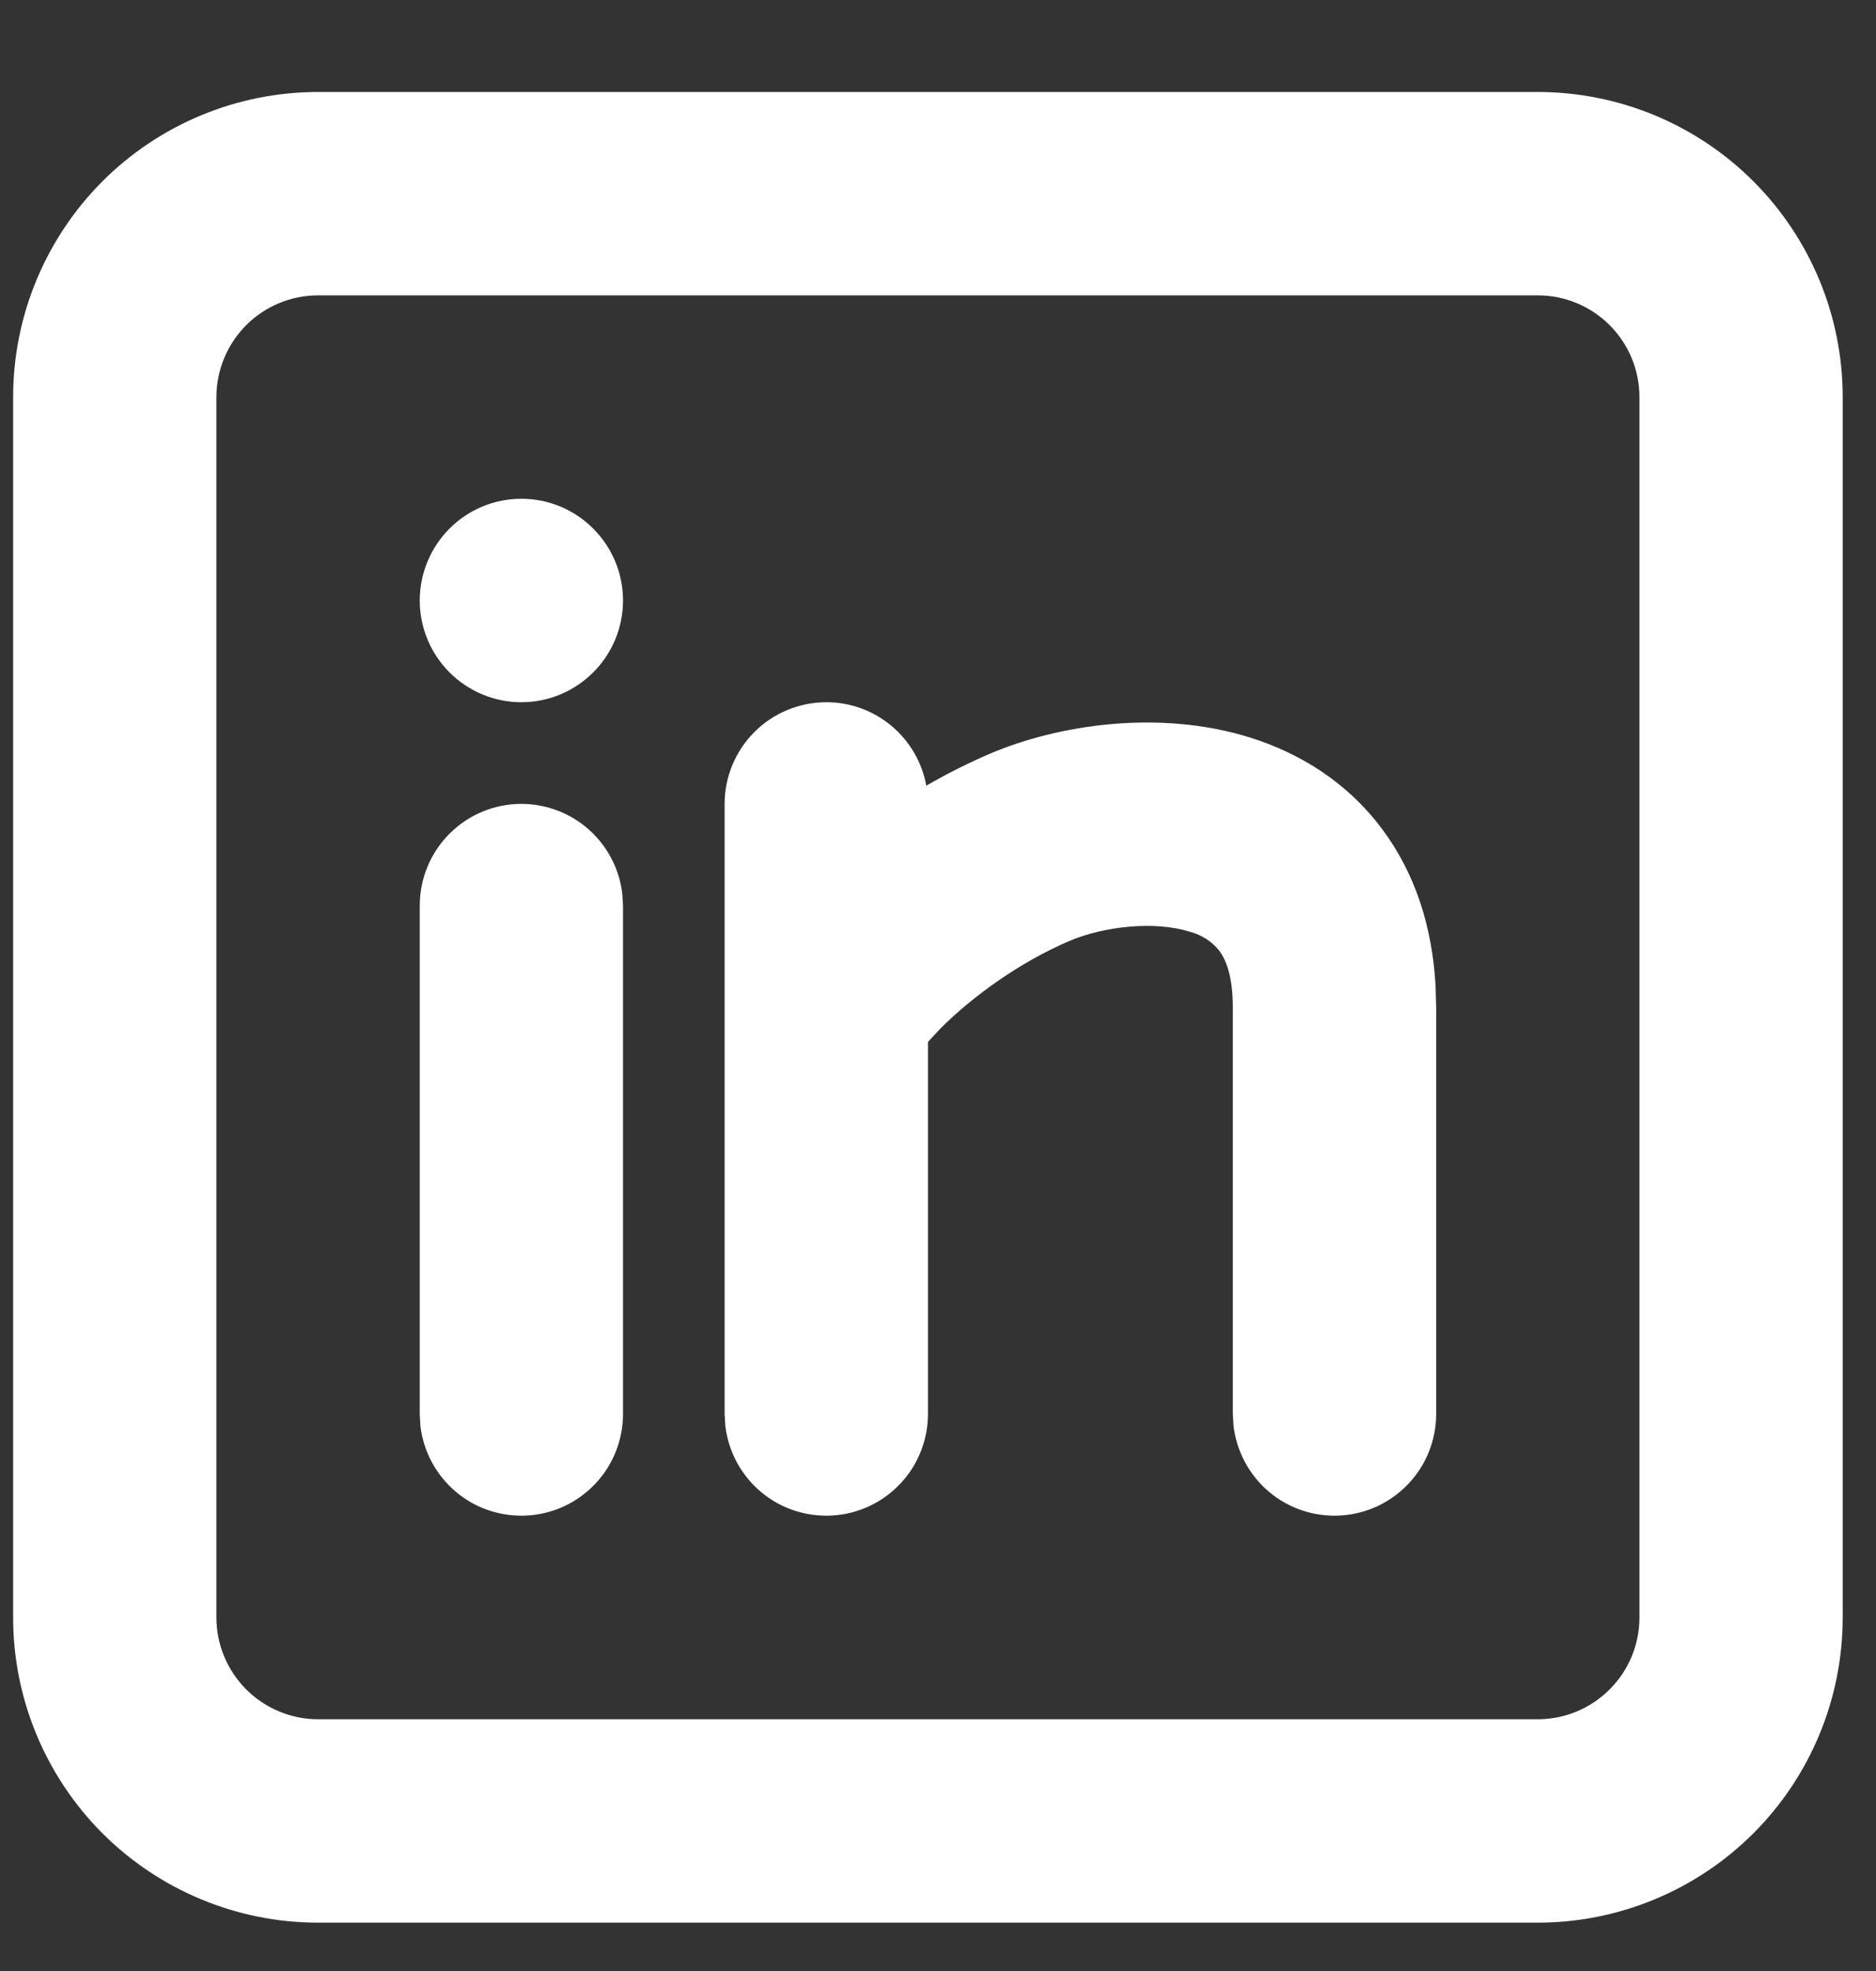 <svg width="20" height="21" viewBox="0 0 20 21" fill="none" xmlns="http://www.w3.org/2000/svg">
<rect x="0" y="0" width="20" height="21" fill="#333333" stroke="none"/>
<path d="M16.394 0.98C17.256 0.98 18.083 1.322 18.693 1.932C19.303 2.542 19.645 3.369 19.645 4.231V17.234C19.645 18.096 19.303 18.923 18.693 19.533C18.083 20.142 17.256 20.485 16.394 20.485H3.391C2.529 20.485 1.702 20.142 1.092 19.533C0.483 18.923 0.14 18.096 0.14 17.234V4.231C0.14 3.369 0.483 2.542 1.092 1.932C1.702 1.322 2.529 0.98 3.391 0.98H16.394ZM16.394 3.147H3.391C3.104 3.147 2.828 3.261 2.625 3.464C2.422 3.668 2.307 3.943 2.307 4.231V17.234C2.307 17.521 2.422 17.797 2.625 18C2.828 18.203 3.104 18.318 3.391 18.318H16.394C16.682 18.318 16.957 18.203 17.16 18C17.364 17.797 17.478 17.521 17.478 17.234V4.231C17.478 3.943 17.364 3.668 17.16 3.464C16.957 3.261 16.682 3.147 16.394 3.147ZM5.558 8.565C5.824 8.565 6.08 8.663 6.278 8.839C6.476 9.015 6.603 9.258 6.634 9.522L6.642 9.649V15.067C6.641 15.343 6.536 15.609 6.346 15.809C6.157 16.01 5.897 16.131 5.622 16.147C5.346 16.163 5.074 16.074 4.863 15.897C4.651 15.719 4.515 15.468 4.482 15.194L4.475 15.067V9.649C4.475 9.361 4.589 9.086 4.792 8.883C4.995 8.679 5.271 8.565 5.558 8.565ZM8.809 7.482C9.063 7.481 9.309 7.571 9.503 7.733C9.698 7.896 9.83 8.121 9.875 8.371C10.093 8.245 10.319 8.131 10.55 8.032C11.273 7.723 12.356 7.553 13.333 7.86C13.846 8.022 14.36 8.326 14.742 8.843C15.083 9.303 15.267 9.863 15.304 10.493L15.311 10.732V15.067C15.31 15.343 15.205 15.609 15.015 15.809C14.825 16.01 14.566 16.131 14.291 16.147C14.015 16.163 13.743 16.074 13.532 15.897C13.32 15.719 13.184 15.468 13.151 15.194L13.143 15.067V10.732C13.143 10.375 13.057 10.208 13 10.131C12.92 10.03 12.808 9.959 12.683 9.927C12.306 9.808 11.763 9.871 11.402 10.025C10.86 10.257 10.364 10.621 10.026 10.958L9.893 11.101V15.067C9.892 15.343 9.787 15.609 9.597 15.809C9.407 16.01 9.148 16.131 8.873 16.147C8.597 16.163 8.325 16.074 8.114 15.897C7.902 15.719 7.766 15.468 7.733 15.194L7.725 15.067V8.565C7.725 8.278 7.84 8.002 8.043 7.799C8.246 7.596 8.522 7.482 8.809 7.482ZM5.558 5.314C5.846 5.314 6.121 5.428 6.324 5.632C6.528 5.835 6.642 6.111 6.642 6.398C6.642 6.685 6.528 6.961 6.324 7.164C6.121 7.367 5.846 7.482 5.558 7.482C5.271 7.482 4.995 7.367 4.792 7.164C4.589 6.961 4.475 6.685 4.475 6.398C4.475 6.111 4.589 5.835 4.792 5.632C4.995 5.428 5.271 5.314 5.558 5.314Z" fill="white"/>
</svg>
